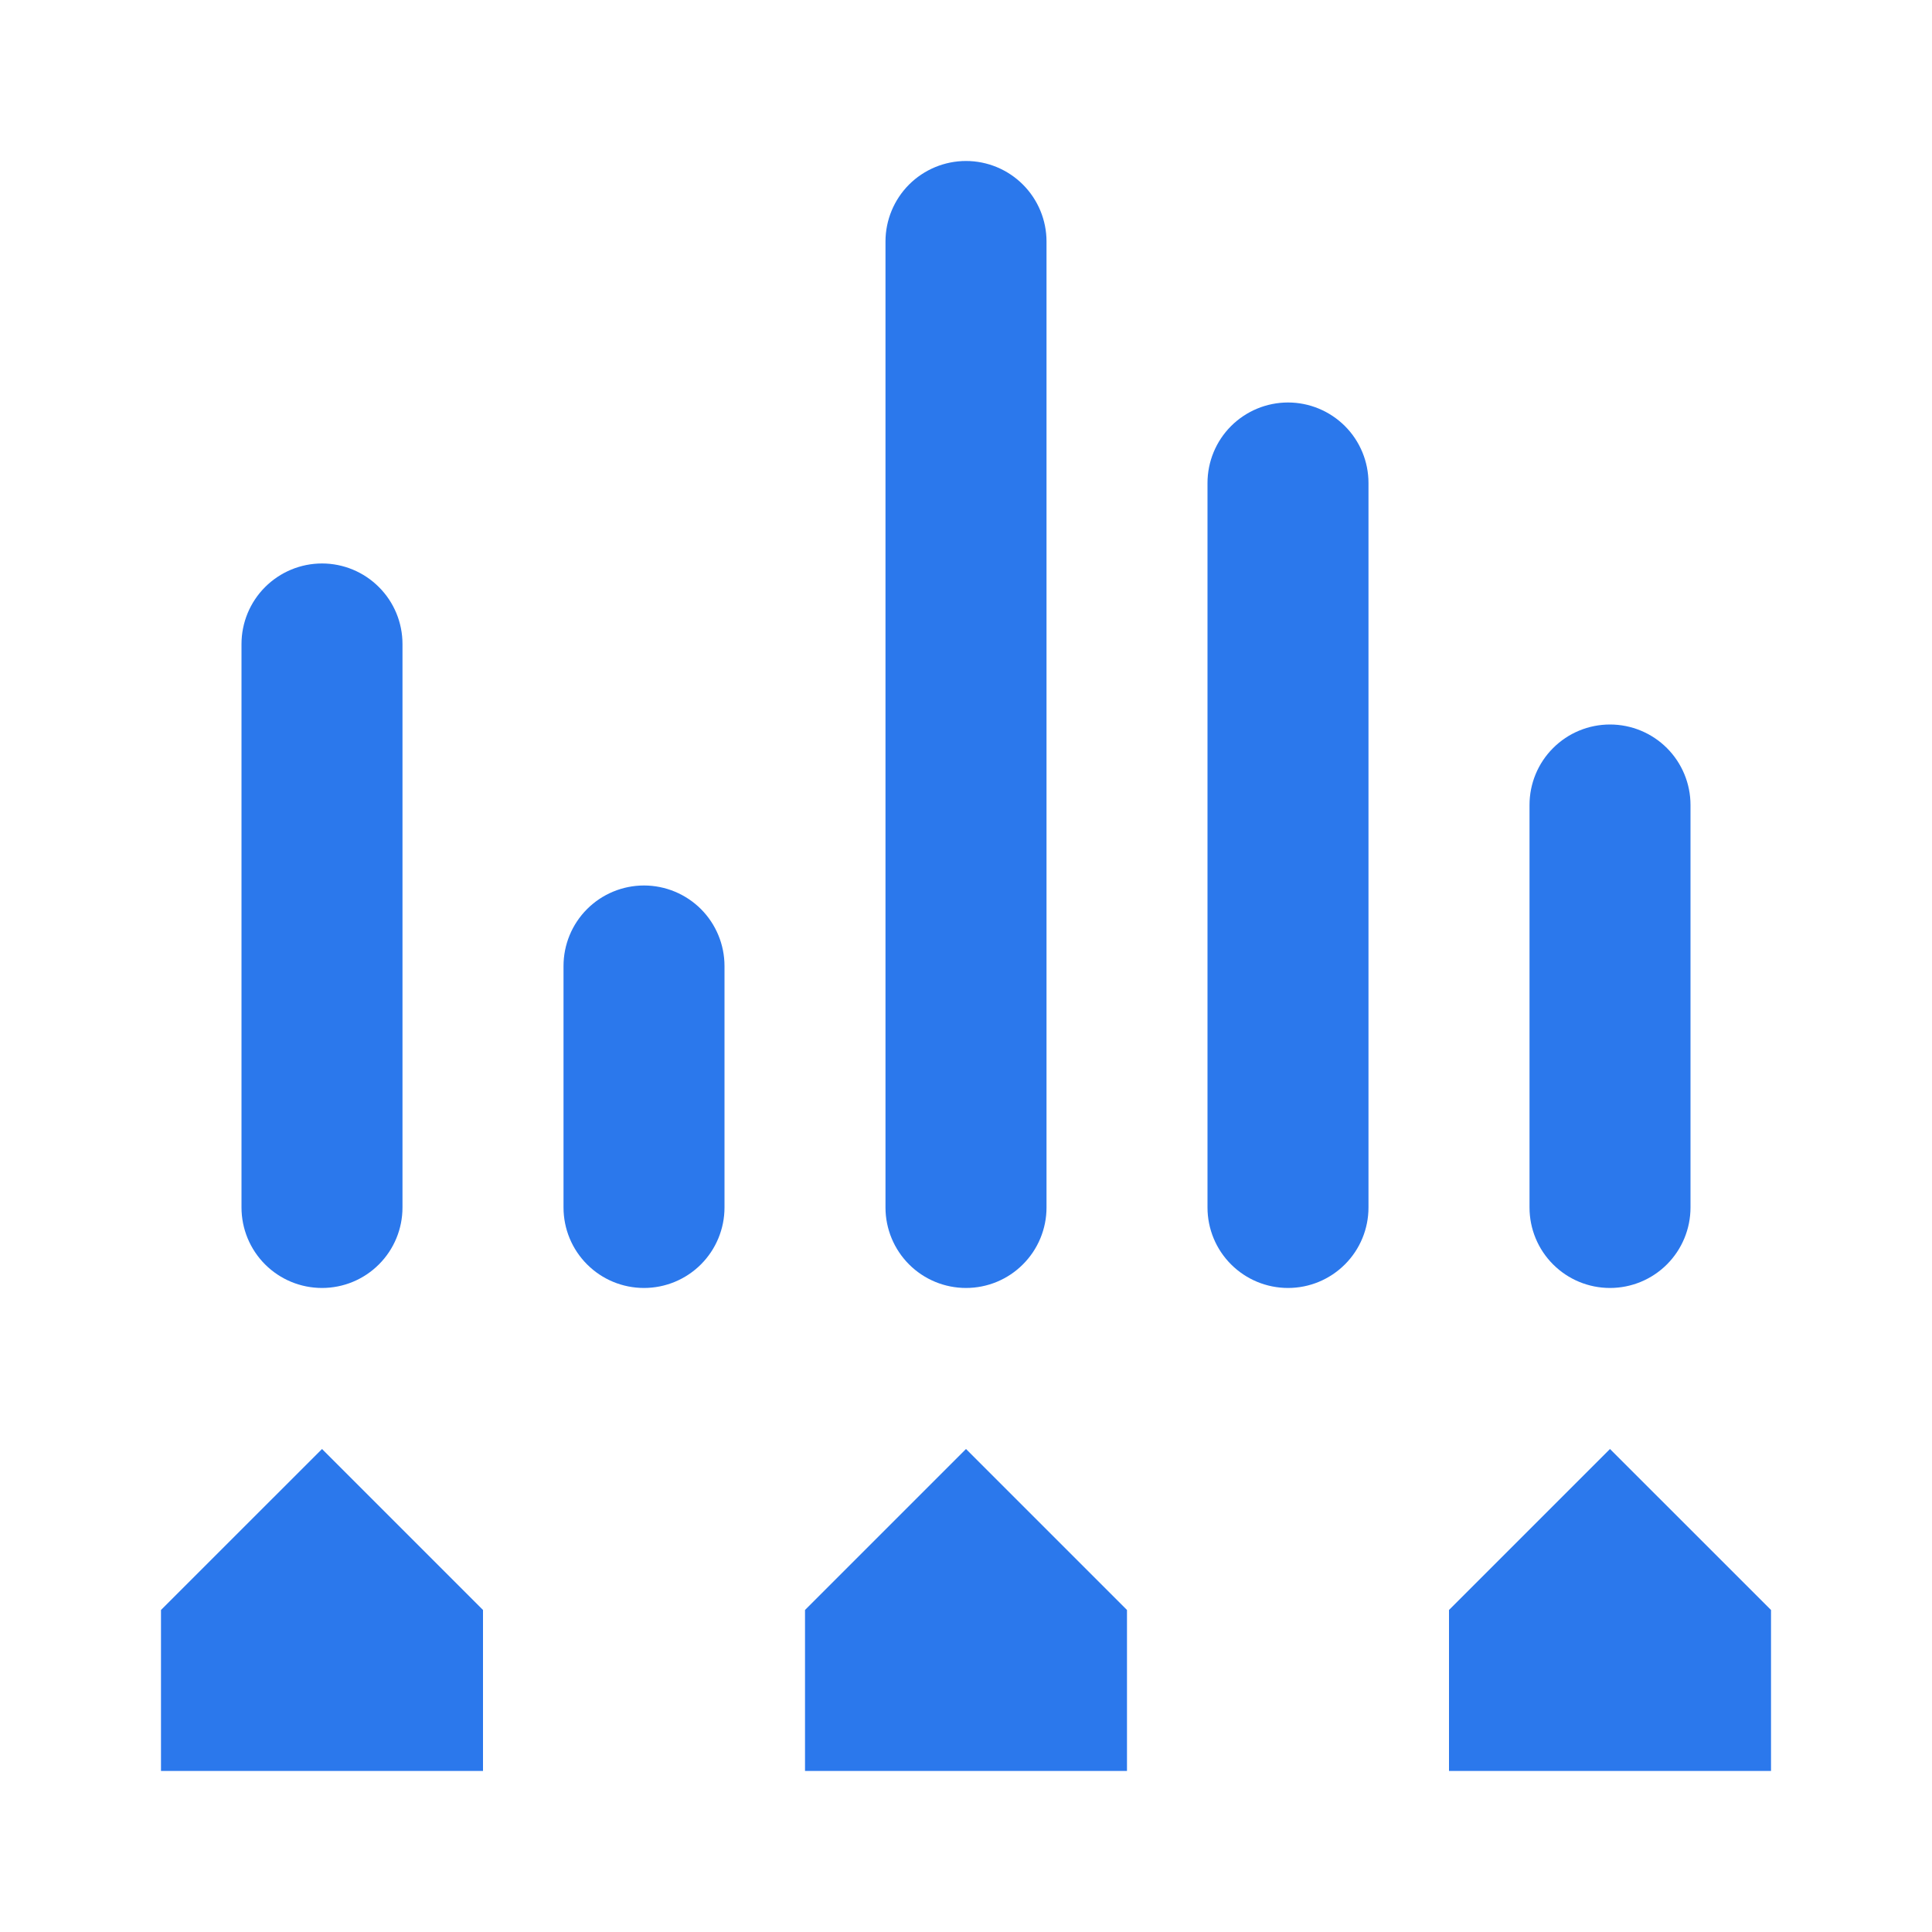 <svg width="40" height="40" viewBox="0 0 40 40" fill="none" xmlns="http://www.w3.org/2000/svg">
<path d="M20 26.666C19.558 26.666 19.134 26.491 18.821 26.178C18.509 25.866 18.333 25.442 18.333 25V5C18.333 4.558 18.509 4.134 18.821 3.821C19.134 3.509 19.558 3.333 20 3.333C20.442 3.333 20.866 3.509 21.178 3.821C21.491 4.134 21.667 4.558 21.667 5V25C21.667 25.442 21.491 25.866 21.178 26.178C20.866 26.491 20.442 26.666 20 26.666ZM8.333 25V13.333C8.333 12.891 8.158 12.467 7.845 12.155C7.533 11.842 7.109 11.666 6.667 11.666C6.225 11.666 5.801 11.842 5.488 12.155C5.176 12.467 5 12.891 5 13.333V25C5 25.442 5.176 25.866 5.488 26.178C5.801 26.491 6.225 26.666 6.667 26.666C7.109 26.666 7.533 26.491 7.845 26.178C8.158 25.866 8.333 25.442 8.333 25ZM13.333 18.333C12.891 18.333 12.467 18.509 12.155 18.821C11.842 19.134 11.667 19.558 11.667 20V25C11.667 25.442 11.842 25.866 12.155 26.178C12.467 26.491 12.891 26.666 13.333 26.666C13.775 26.666 14.199 26.491 14.512 26.178C14.824 25.866 15 25.442 15 25V20C15 19.558 14.824 19.134 14.512 18.821C14.199 18.509 13.775 18.333 13.333 18.333ZM26.667 8.333C26.225 8.333 25.801 8.509 25.488 8.821C25.175 9.134 25 9.558 25 10V25C25 25.442 25.175 25.866 25.488 26.178C25.801 26.491 26.225 26.666 26.667 26.666C27.109 26.666 27.532 26.491 27.845 26.178C28.158 25.866 28.333 25.442 28.333 25V10C28.333 9.558 28.158 9.134 27.845 8.821C27.532 8.509 27.109 8.333 26.667 8.333ZM35 25V16.666C35 16.224 34.824 15.8 34.512 15.488C34.199 15.175 33.775 15 33.333 15C32.891 15 32.467 15.175 32.155 15.488C31.842 15.8 31.667 16.224 31.667 16.666V25C31.667 25.442 31.842 25.866 32.155 26.178C32.467 26.491 32.891 26.666 33.333 26.666C33.775 26.666 34.199 26.491 34.512 26.178C34.824 25.866 35 25.442 35 25ZM3.333 33.333V36.666H10V33.333L6.667 30L3.333 33.333ZM16.667 33.333V36.666H23.333V33.333L20 30L16.667 33.333ZM30 33.333V36.666H36.667V33.333L33.333 30L30 33.333Z" fill="#2B78EC"/>
</svg>
